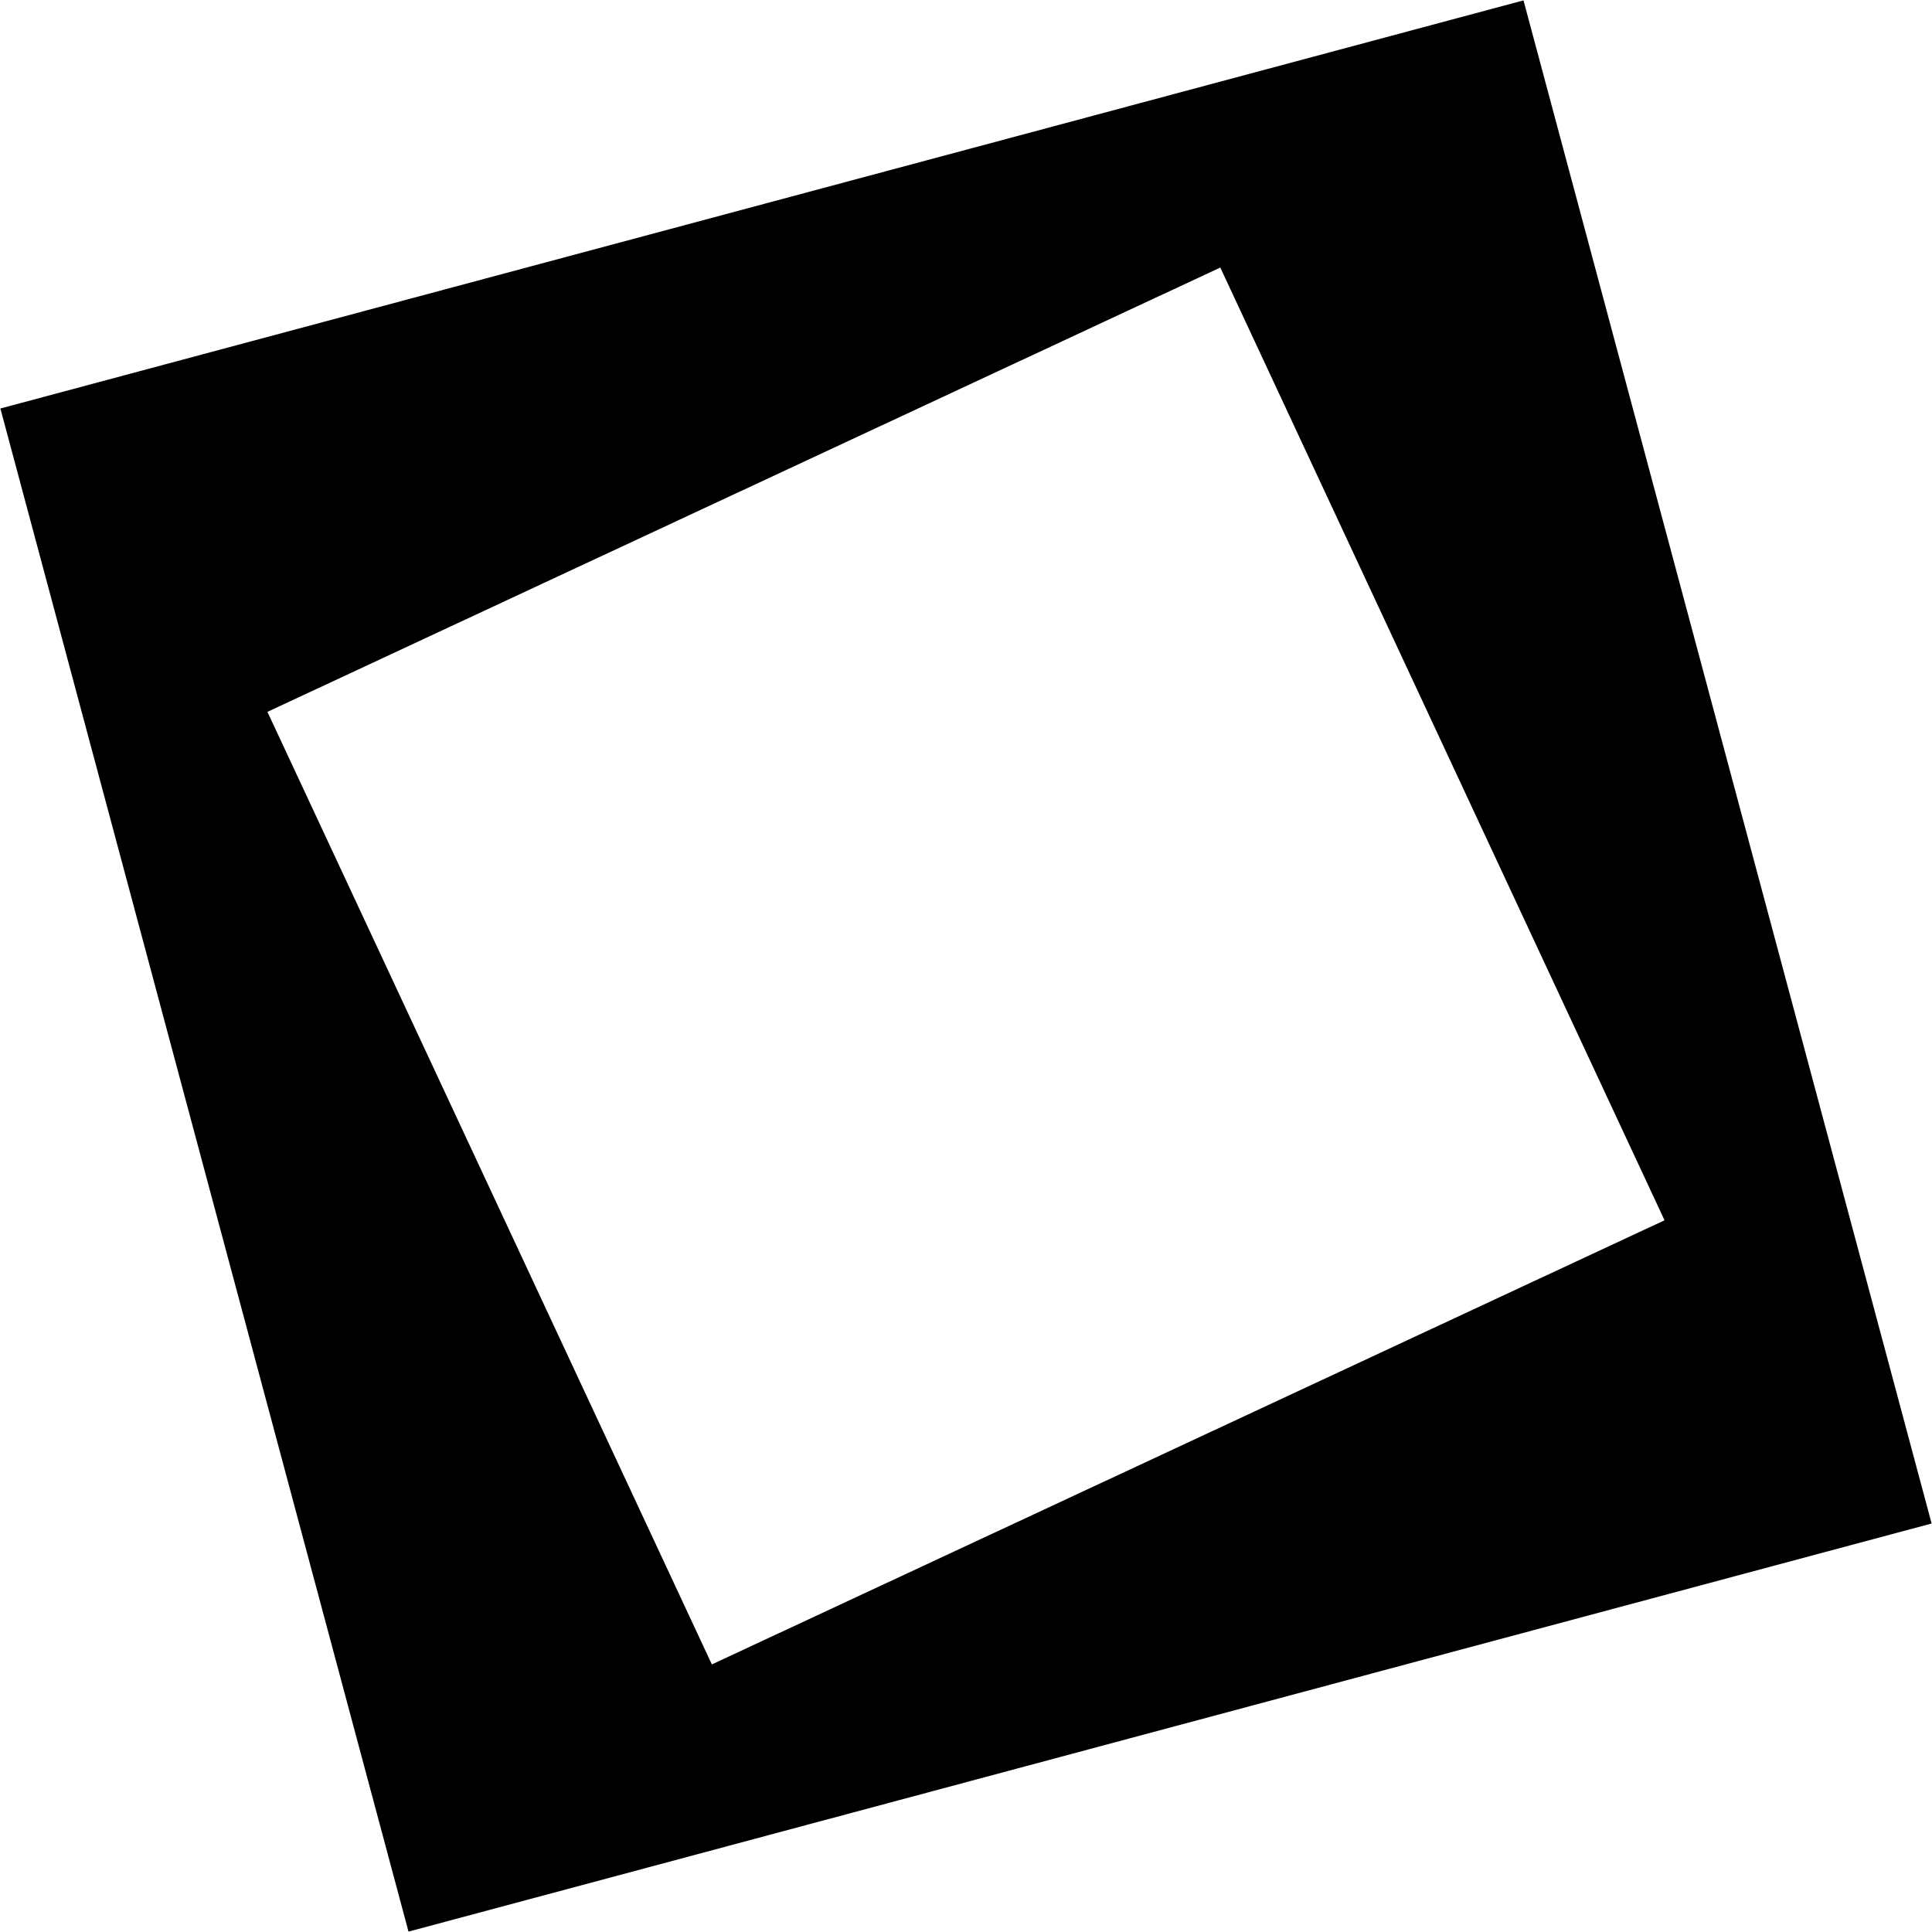 <svg height="50" viewBox="0 0 50 50" width="50" xmlns="http://www.w3.org/2000/svg">
<style>@media (prefers-color-scheme: dark) {path {fill: #fff;}}</style>
<path d="m.01 10.572 10.562 39.418 39.418-10.562-10.562-39.418zm6.911 7.851 24.66-11.499 11.497 24.657-24.655 11.494z"/></svg>